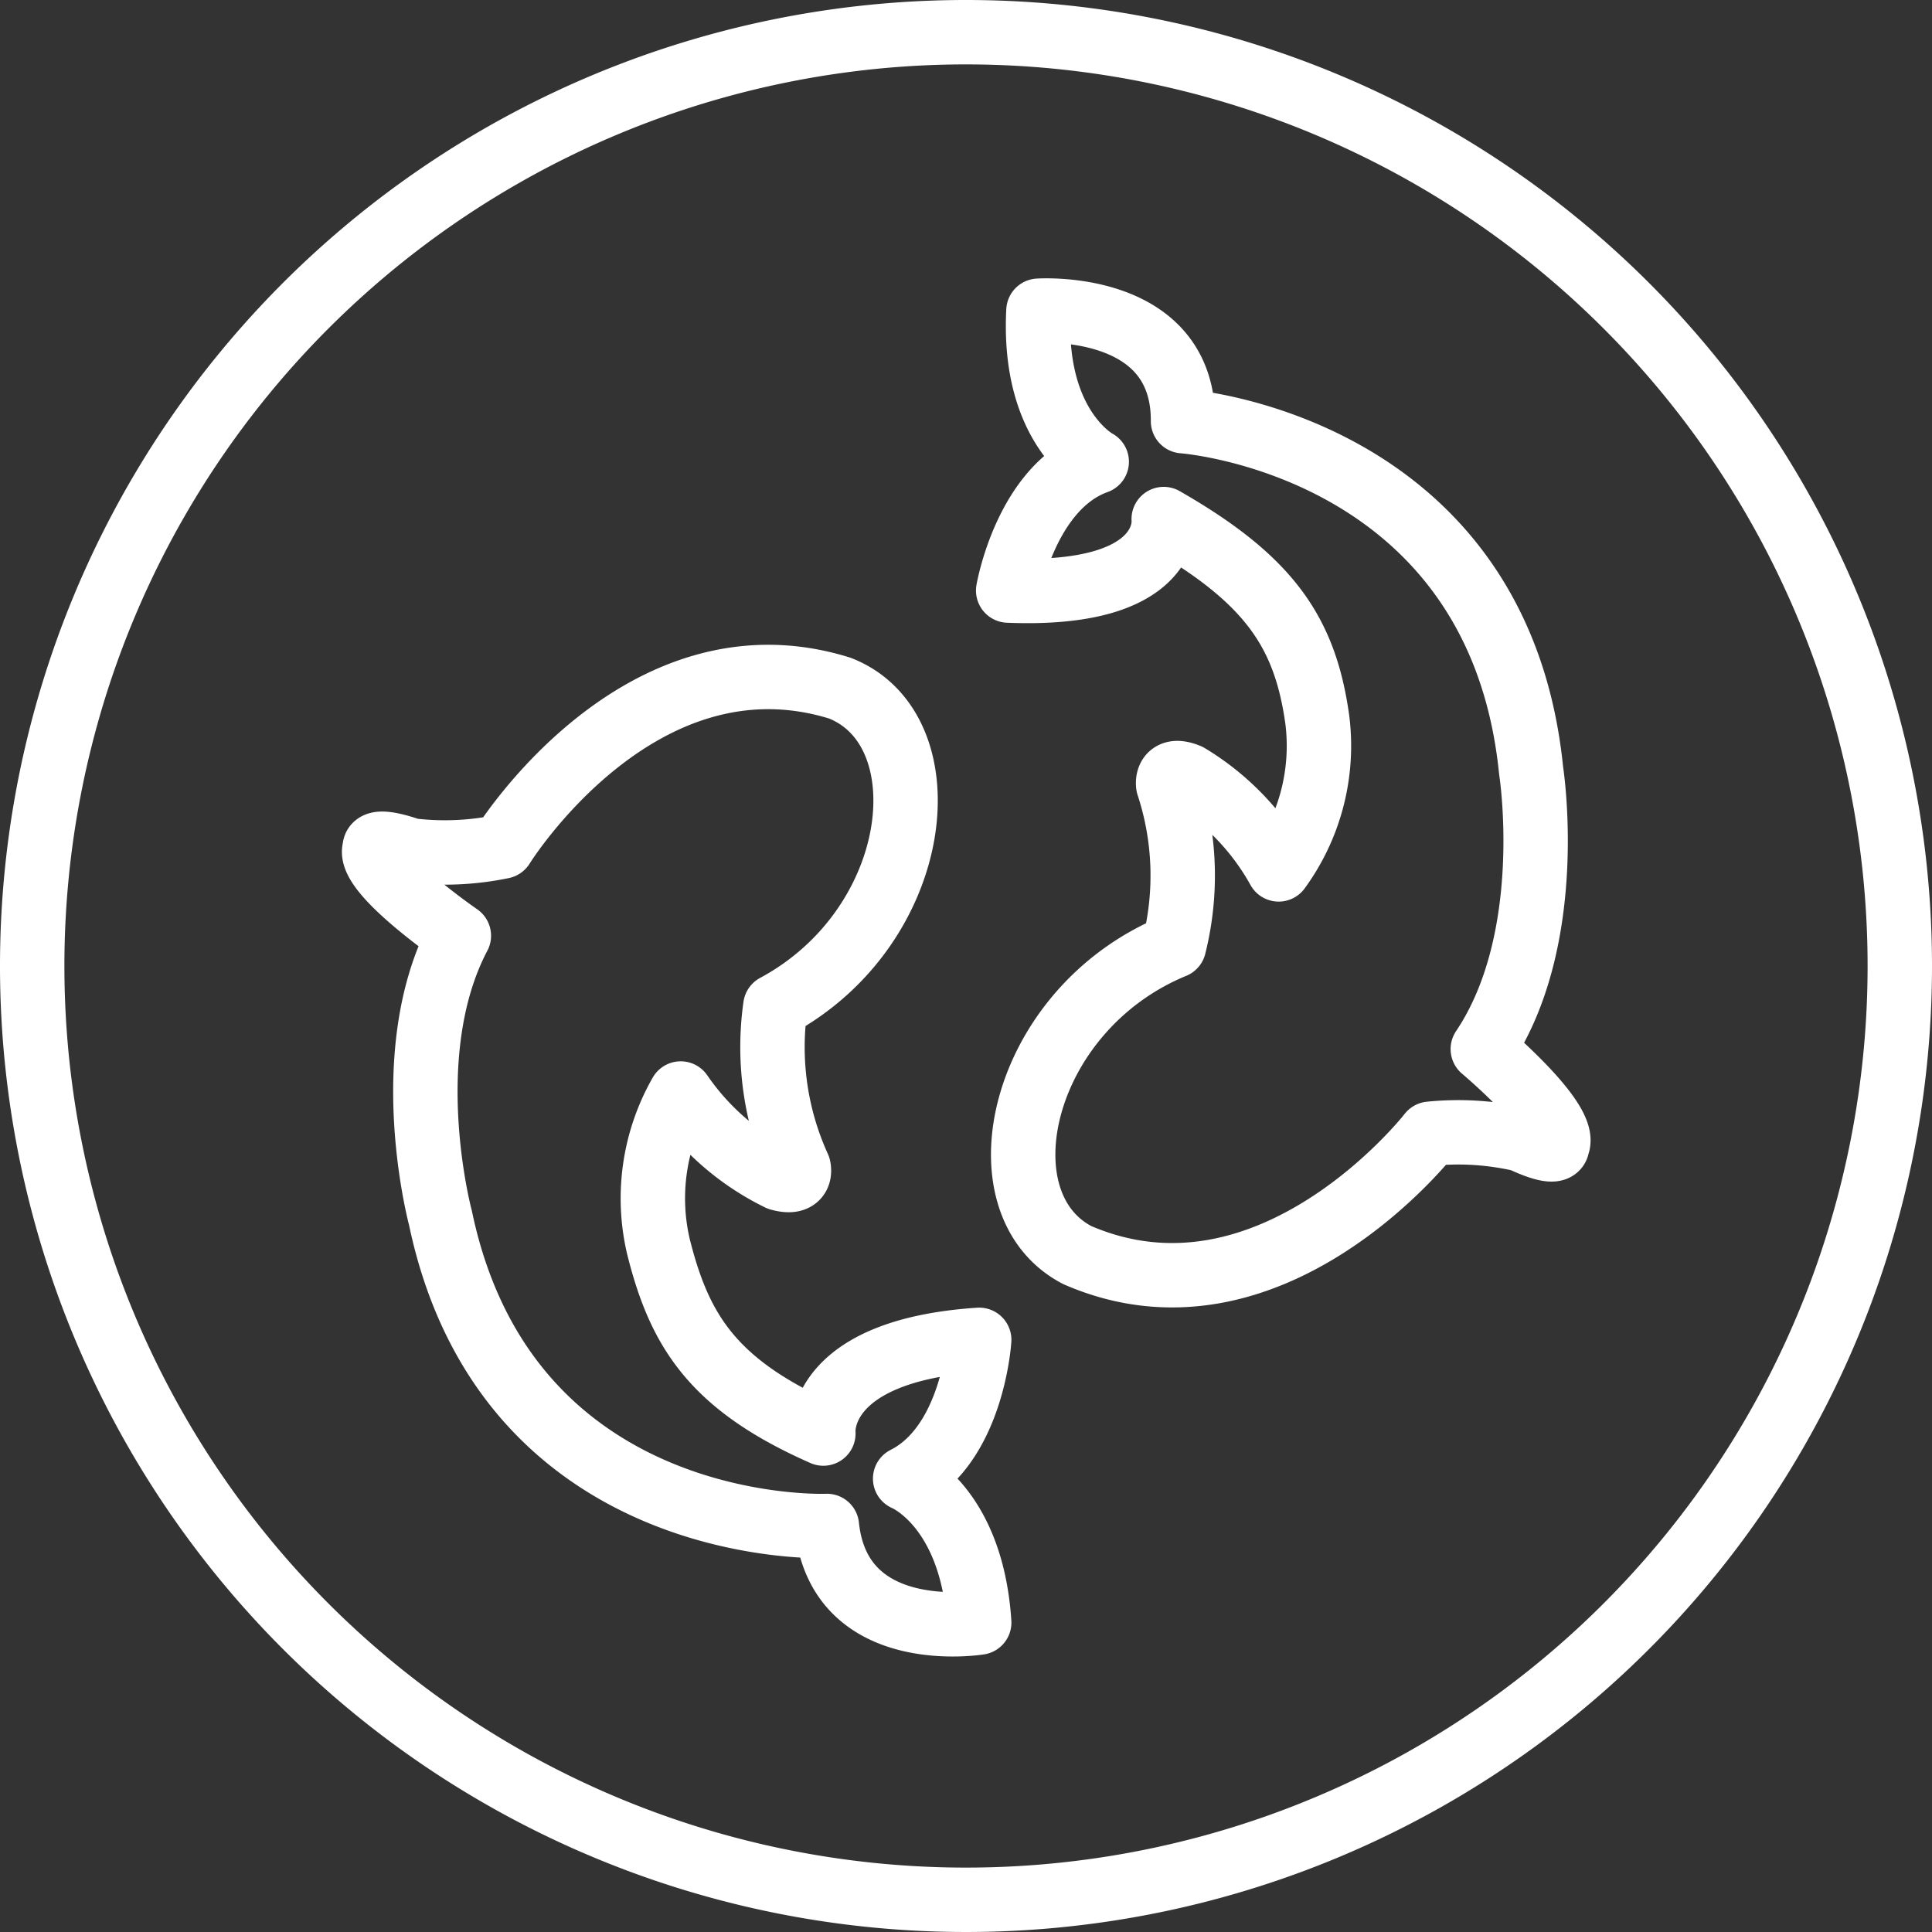 <?xml version="1.0" encoding="UTF-8"?> <svg xmlns="http://www.w3.org/2000/svg" viewBox="0 0 60 60"><rect x="0" y="0" width="60" height="60" fill="#333333" stroke="none"/> <defs> <style> .cls-1 { fill: #fff; } .cls-2 { fill: none; stroke: #fff; stroke-linecap: round; stroke-linejoin: round; stroke-width: 2px; } </style> </defs> <g id="Слой_2" data-name="Слой 2"> <g id="Слой_1-2" data-name="Слой 1"> <path class="cls-1" d="M30,2A28,28,0,1,1,2,30,28,28,0,0,1,30,2m0-2A30,30,0,1,0,60,30,30,30,0,0,0,30,0Z"></path> <path class="cls-2" d="M25.57,44.52s-.28-2.57,4.84-2.91c0,0-.2,3.25-2.3,4.31,0,0,2.06.83,2.3,4.47,0,0-4.34.71-4.73-3,0,0-9.91.42-12-9.56,0,0-1.37-5.09.57-8.77,0,0-2.91-2-2.61-2.72,0,0-.1-.35,1.12.07a8.76,8.76,0,0,0,2.84-.12s4.24-6.86,10.48-4.92c3.28,1.28,2.61,7.4-2,9.88a9,9,0,0,0,.72,5s.15.56-.6.35a7.93,7.93,0,0,1-3.06-2.64,6.56,6.56,0,0,0-.69,4.76C21.1,41.31,22.12,43,25.57,44.52Z"></path> <path class="cls-2" d="M36.14,16.12s.3,2.43-4.83,2.22c0,0,.55-3.21,2.75-4,0,0-2-1.05-1.81-4.69,0,0,4.51-.31,4.49,3.43,0,0,9.79.7,10.81,10.85,0,0,.82,5.2-1.5,8.65,0,0,2.69,2.26,2.31,3,0,0,.06.36-1.11-.19a8.69,8.69,0,0,0-2.84-.18s-4.95,6.37-10.95,3.77c-3.11-1.61-1.8-7.62,3-9.6a9,9,0,0,0-.18-5s-.09-.58.62-.29A7.83,7.83,0,0,1,39.71,27a6.51,6.51,0,0,0,1.2-4.65C40.53,19.63,39.42,18,36.14,16.12Z"></path> </g> </g> </svg> 